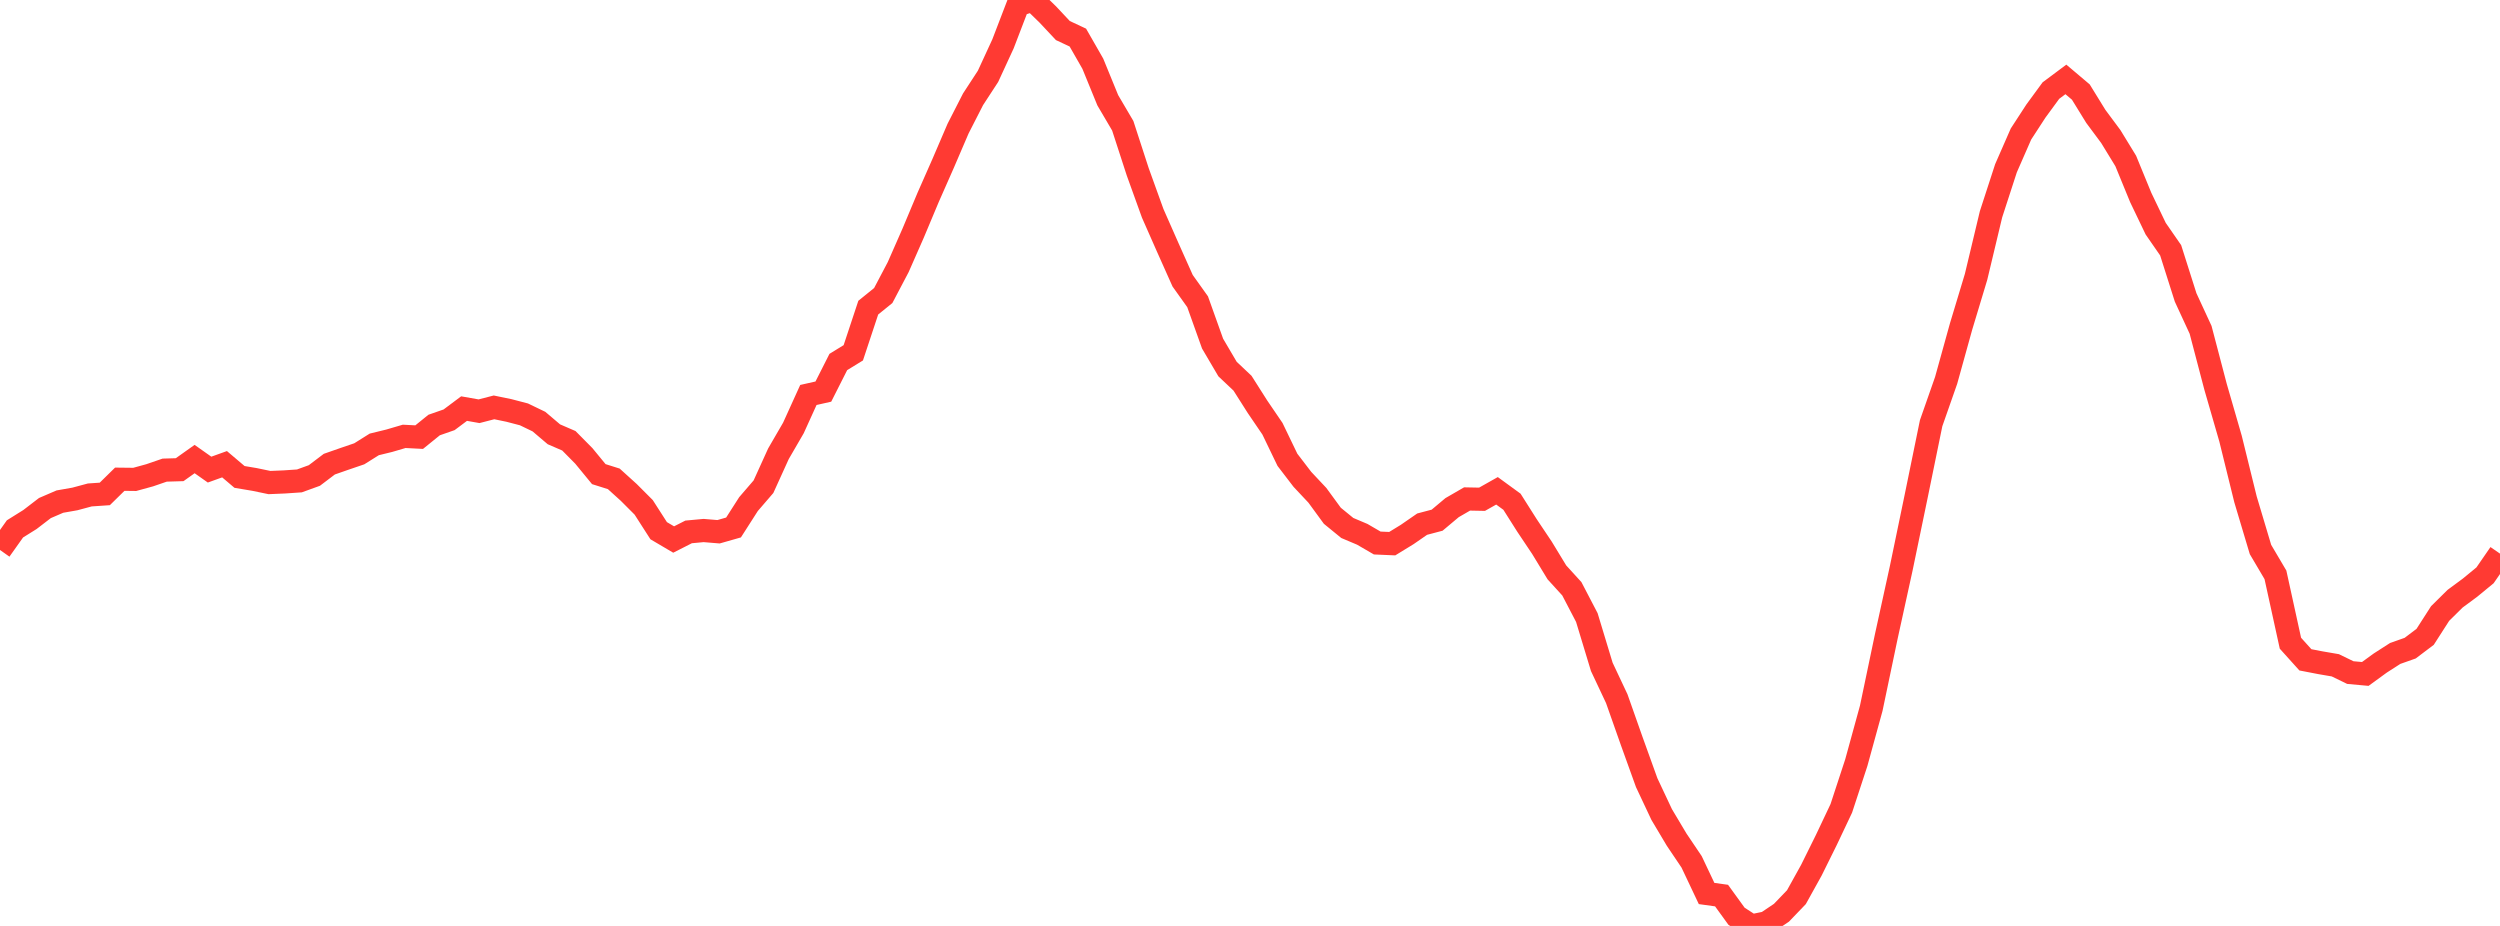 <?xml version="1.0" standalone="no"?>
<!DOCTYPE svg PUBLIC "-//W3C//DTD SVG 1.1//EN" "http://www.w3.org/Graphics/SVG/1.1/DTD/svg11.dtd">

<svg width="135" height="50" viewBox="0 0 135 50" preserveAspectRatio="none" 
  xmlns="http://www.w3.org/2000/svg"
  xmlns:xlink="http://www.w3.org/1999/xlink">


<polyline points="0.0, 29.698 0.808, 28.56 1.617, 28.055 2.425, 27.435 3.234, 27.086 4.042, 26.944 4.85, 26.727 5.659, 26.672 6.467, 25.878 7.275, 25.887 8.084, 25.665 8.892, 25.387 9.701, 25.363 10.509, 24.789 11.317, 25.359 12.126, 25.068 12.934, 25.754 13.743, 25.89 14.551, 26.058 15.359, 26.024 16.168, 25.969 16.976, 25.676 17.784, 25.064 18.593, 24.781 19.401, 24.505 20.21, 23.998 21.018, 23.8 21.826, 23.563 22.635, 23.605 23.443, 22.951 24.251, 22.669 25.06, 22.064 25.868, 22.207 26.677, 21.998 27.485, 22.165 28.293, 22.376 29.102, 22.766 29.91, 23.452 30.719, 23.802 31.527, 24.619 32.335, 25.603 33.144, 25.858 33.952, 26.589 34.76, 27.398 35.569, 28.658 36.377, 29.134 37.186, 28.723 37.994, 28.648 38.802, 28.715 39.611, 28.484 40.419, 27.221 41.228, 26.282 42.036, 24.503 42.844, 23.11 43.653, 21.328 44.461, 21.146 45.269, 19.548 46.078, 19.051 46.886, 16.613 47.695, 15.959 48.503, 14.423 49.311, 12.586 50.12, 10.657 50.928, 8.826 51.737, 6.942 52.545, 5.361 53.353, 4.122 54.162, 2.368 54.97, 0.261 55.778, 0.0 56.587, 0.788 57.395, 1.65 58.204, 2.029 59.012, 3.44 59.82, 5.415 60.629, 6.791 61.437, 9.277 62.246, 11.52 63.054, 13.352 63.862, 15.16 64.671, 16.294 65.479, 18.555 66.287, 19.929 67.096, 20.693 67.904, 21.965 68.713, 23.153 69.521, 24.83 70.329, 25.885 71.138, 26.746 71.946, 27.851 72.754, 28.511 73.563, 28.853 74.371, 29.323 75.18, 29.358 75.988, 28.863 76.796, 28.304 77.605, 28.09 78.413, 27.412 79.222, 26.944 80.03, 26.96 80.838, 26.504 81.647, 27.094 82.455, 28.37 83.263, 29.577 84.072, 30.908 84.88, 31.795 85.689, 33.347 86.497, 36.012 87.305, 37.728 88.114, 40.022 88.922, 42.266 89.731, 43.985 90.539, 45.341 91.347, 46.54 92.156, 48.249 92.964, 48.361 93.772, 49.477 94.581, 50.0 95.389, 49.833 96.198, 49.289 97.006, 48.448 97.814, 46.991 98.623, 45.357 99.431, 43.65 100.24, 41.184 101.048, 38.244 101.856, 34.385 102.665, 30.694 103.473, 26.797 104.281, 22.853 105.09, 20.544 105.898, 17.633 106.707, 14.952 107.515, 11.571 108.323, 9.086 109.132, 7.238 109.94, 5.996 110.749, 4.891 111.557, 4.288 112.365, 4.971 113.174, 6.284 113.982, 7.371 114.79, 8.692 115.599, 10.663 116.407, 12.348 117.216, 13.517 118.024, 16.062 118.832, 17.811 119.641, 20.891 120.449, 23.686 121.257, 26.965 122.066, 29.672 122.874, 31.042 123.683, 34.734 124.491, 35.631 125.299, 35.787 126.108, 35.926 126.916, 36.319 127.725, 36.393 128.533, 35.805 129.341, 35.286 130.15, 35 130.958, 34.389 131.766, 33.13 132.575, 32.33 133.383, 31.733 134.192, 31.068 135.0, 29.896" fill="none" stroke="#ff3a33" stroke-width="1.25"/>

</svg>